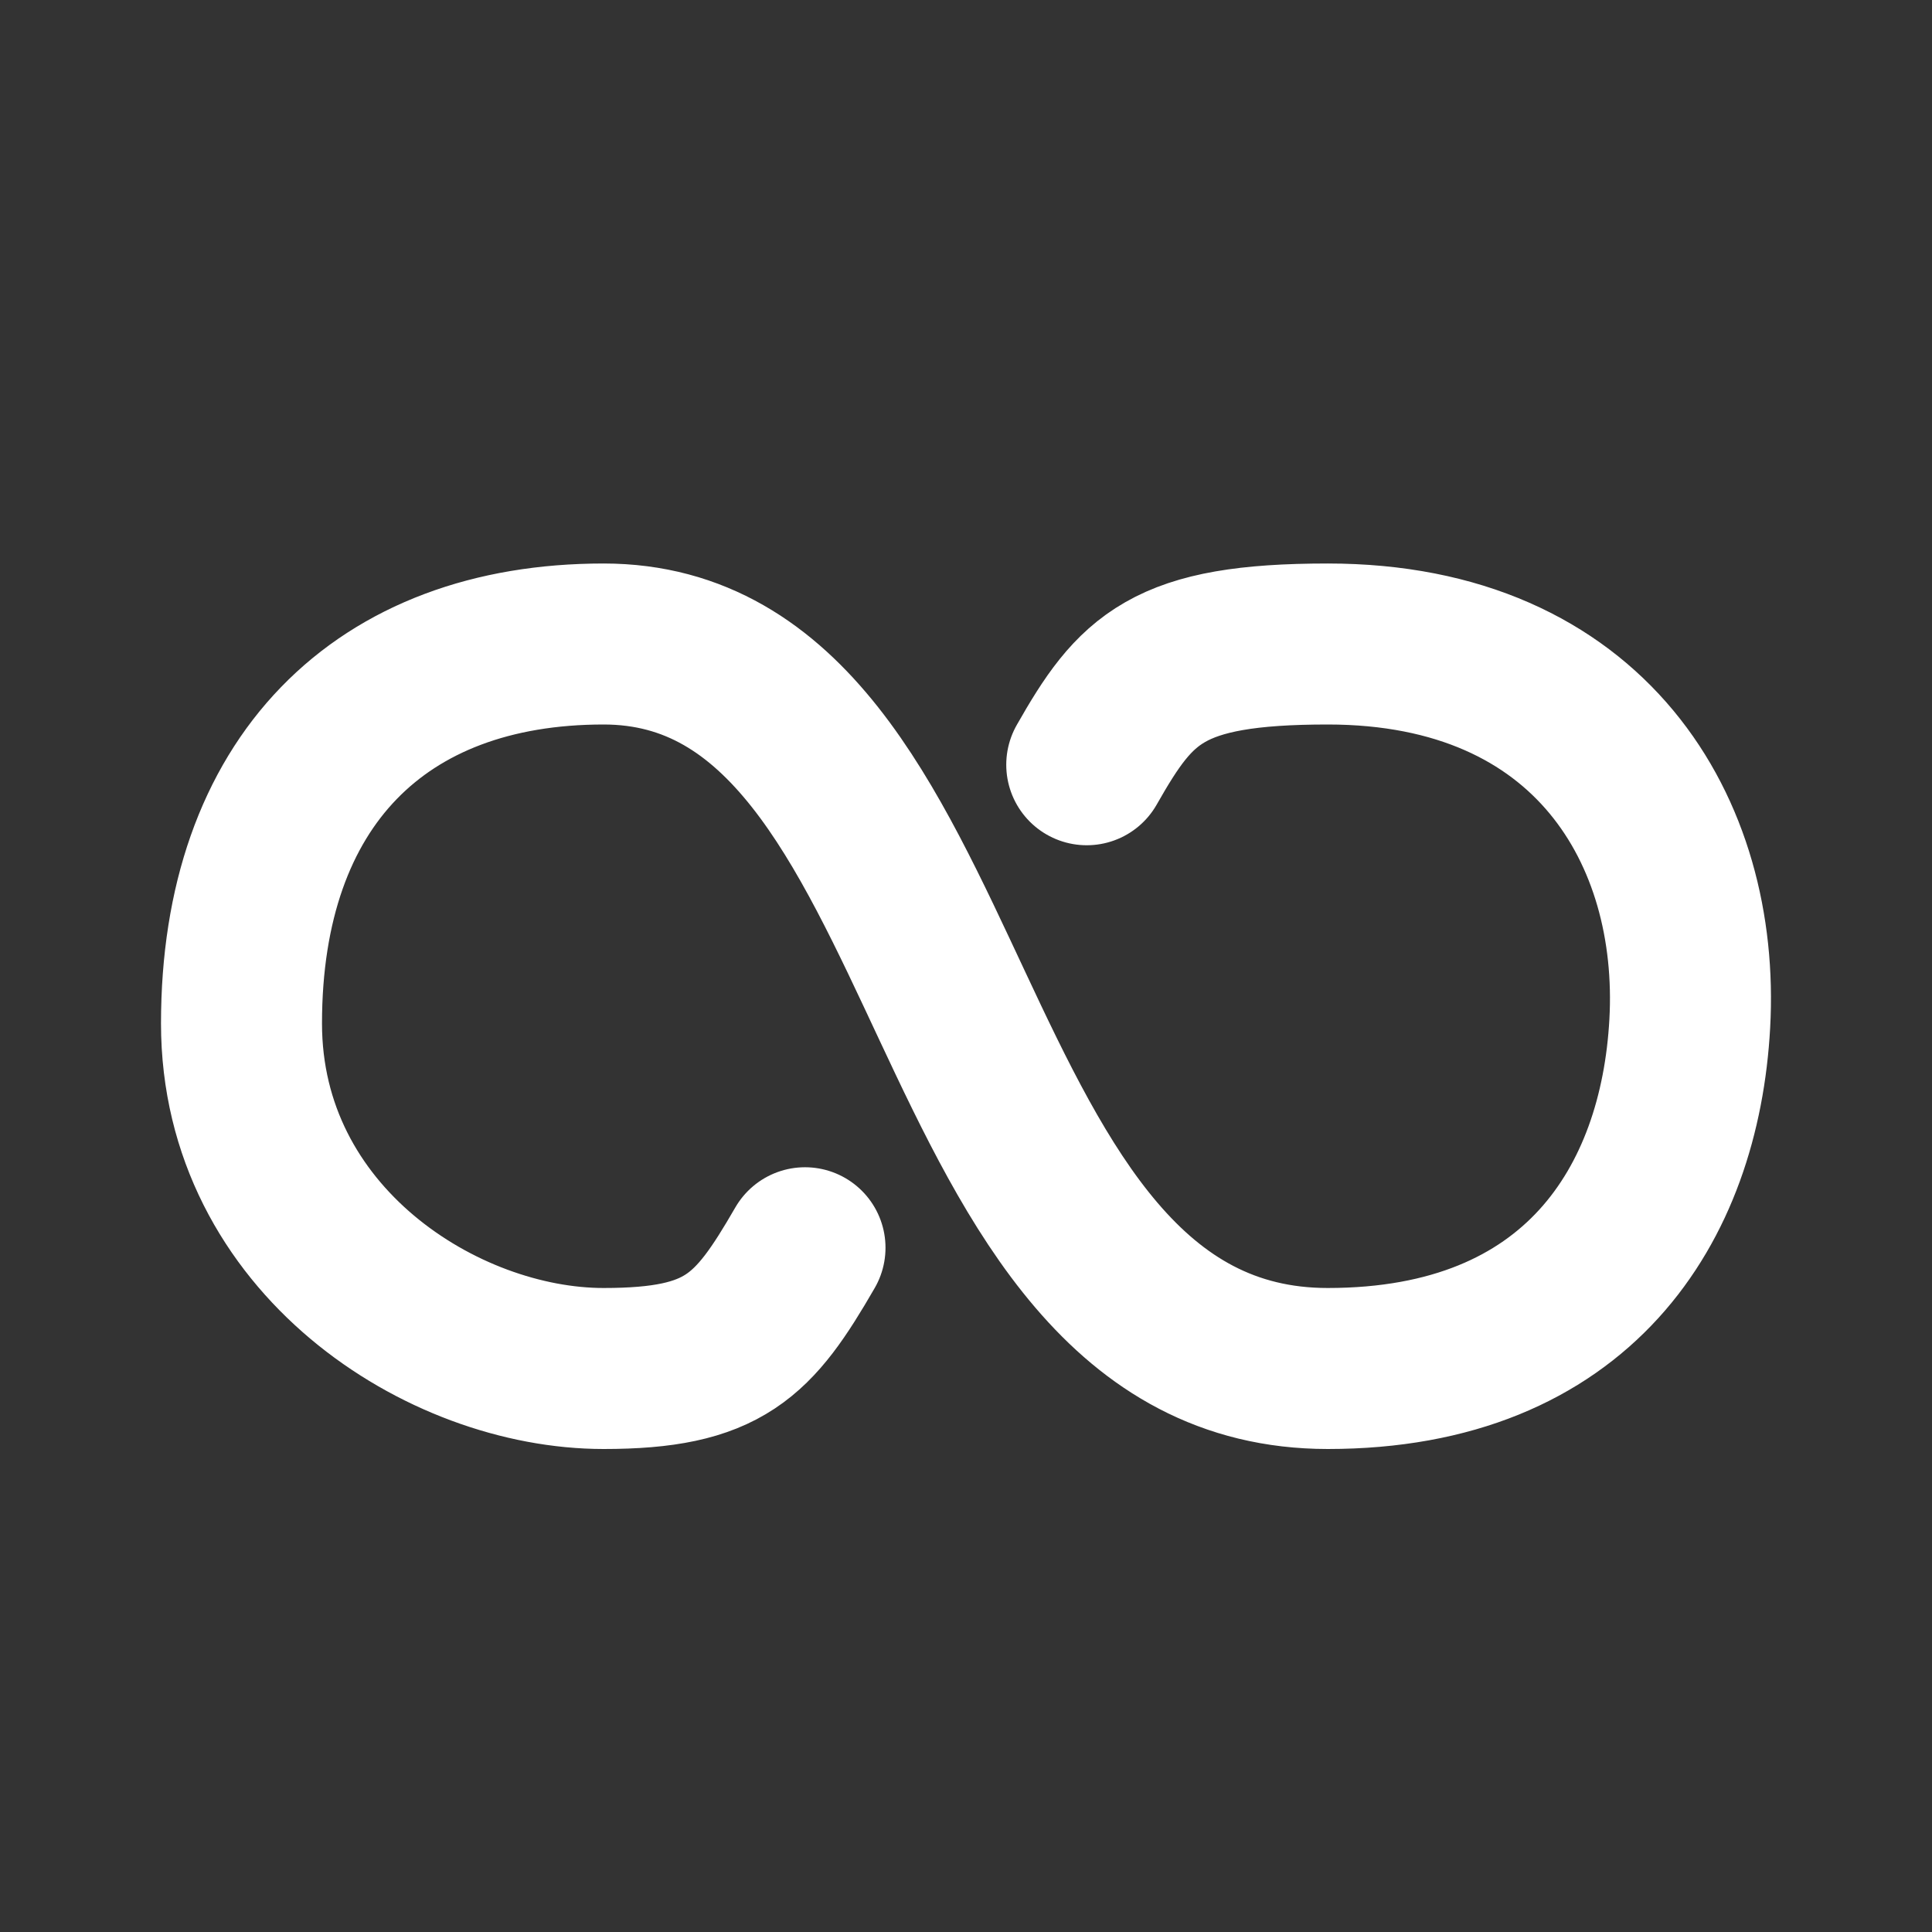 <?xml version="1.0" encoding="utf-8"?><!-- Uploaded to: SVG Repo, www.svgrepo.com, Generator: SVG Repo Mixer Tools -->
<svg width="800px" height="800px" viewBox="0 0 24 24" fill="none" xmlns="http://www.w3.org/2000/svg">
<rect x="0" y="0" width="24" height="24" fill="#333333" stroke="none"/>
<path d="M10 15.5C9.363 16.603 8.997 17 7.498 17C5.499 17 3 15.404 3 12.714C3 9.714 4.724 8 7.498 8C12.058 8 11.496 17 16.494 17C19.6 17 20.868 14.963 20.991 12.714C21.122 10.338 19.765 8 16.494 8C14.495 8 14.109 8.429 13.5 9.5" stroke="#FFFFFF" stroke-width="2" stroke-linecap="round" stroke-linejoin="round"/>
</svg>